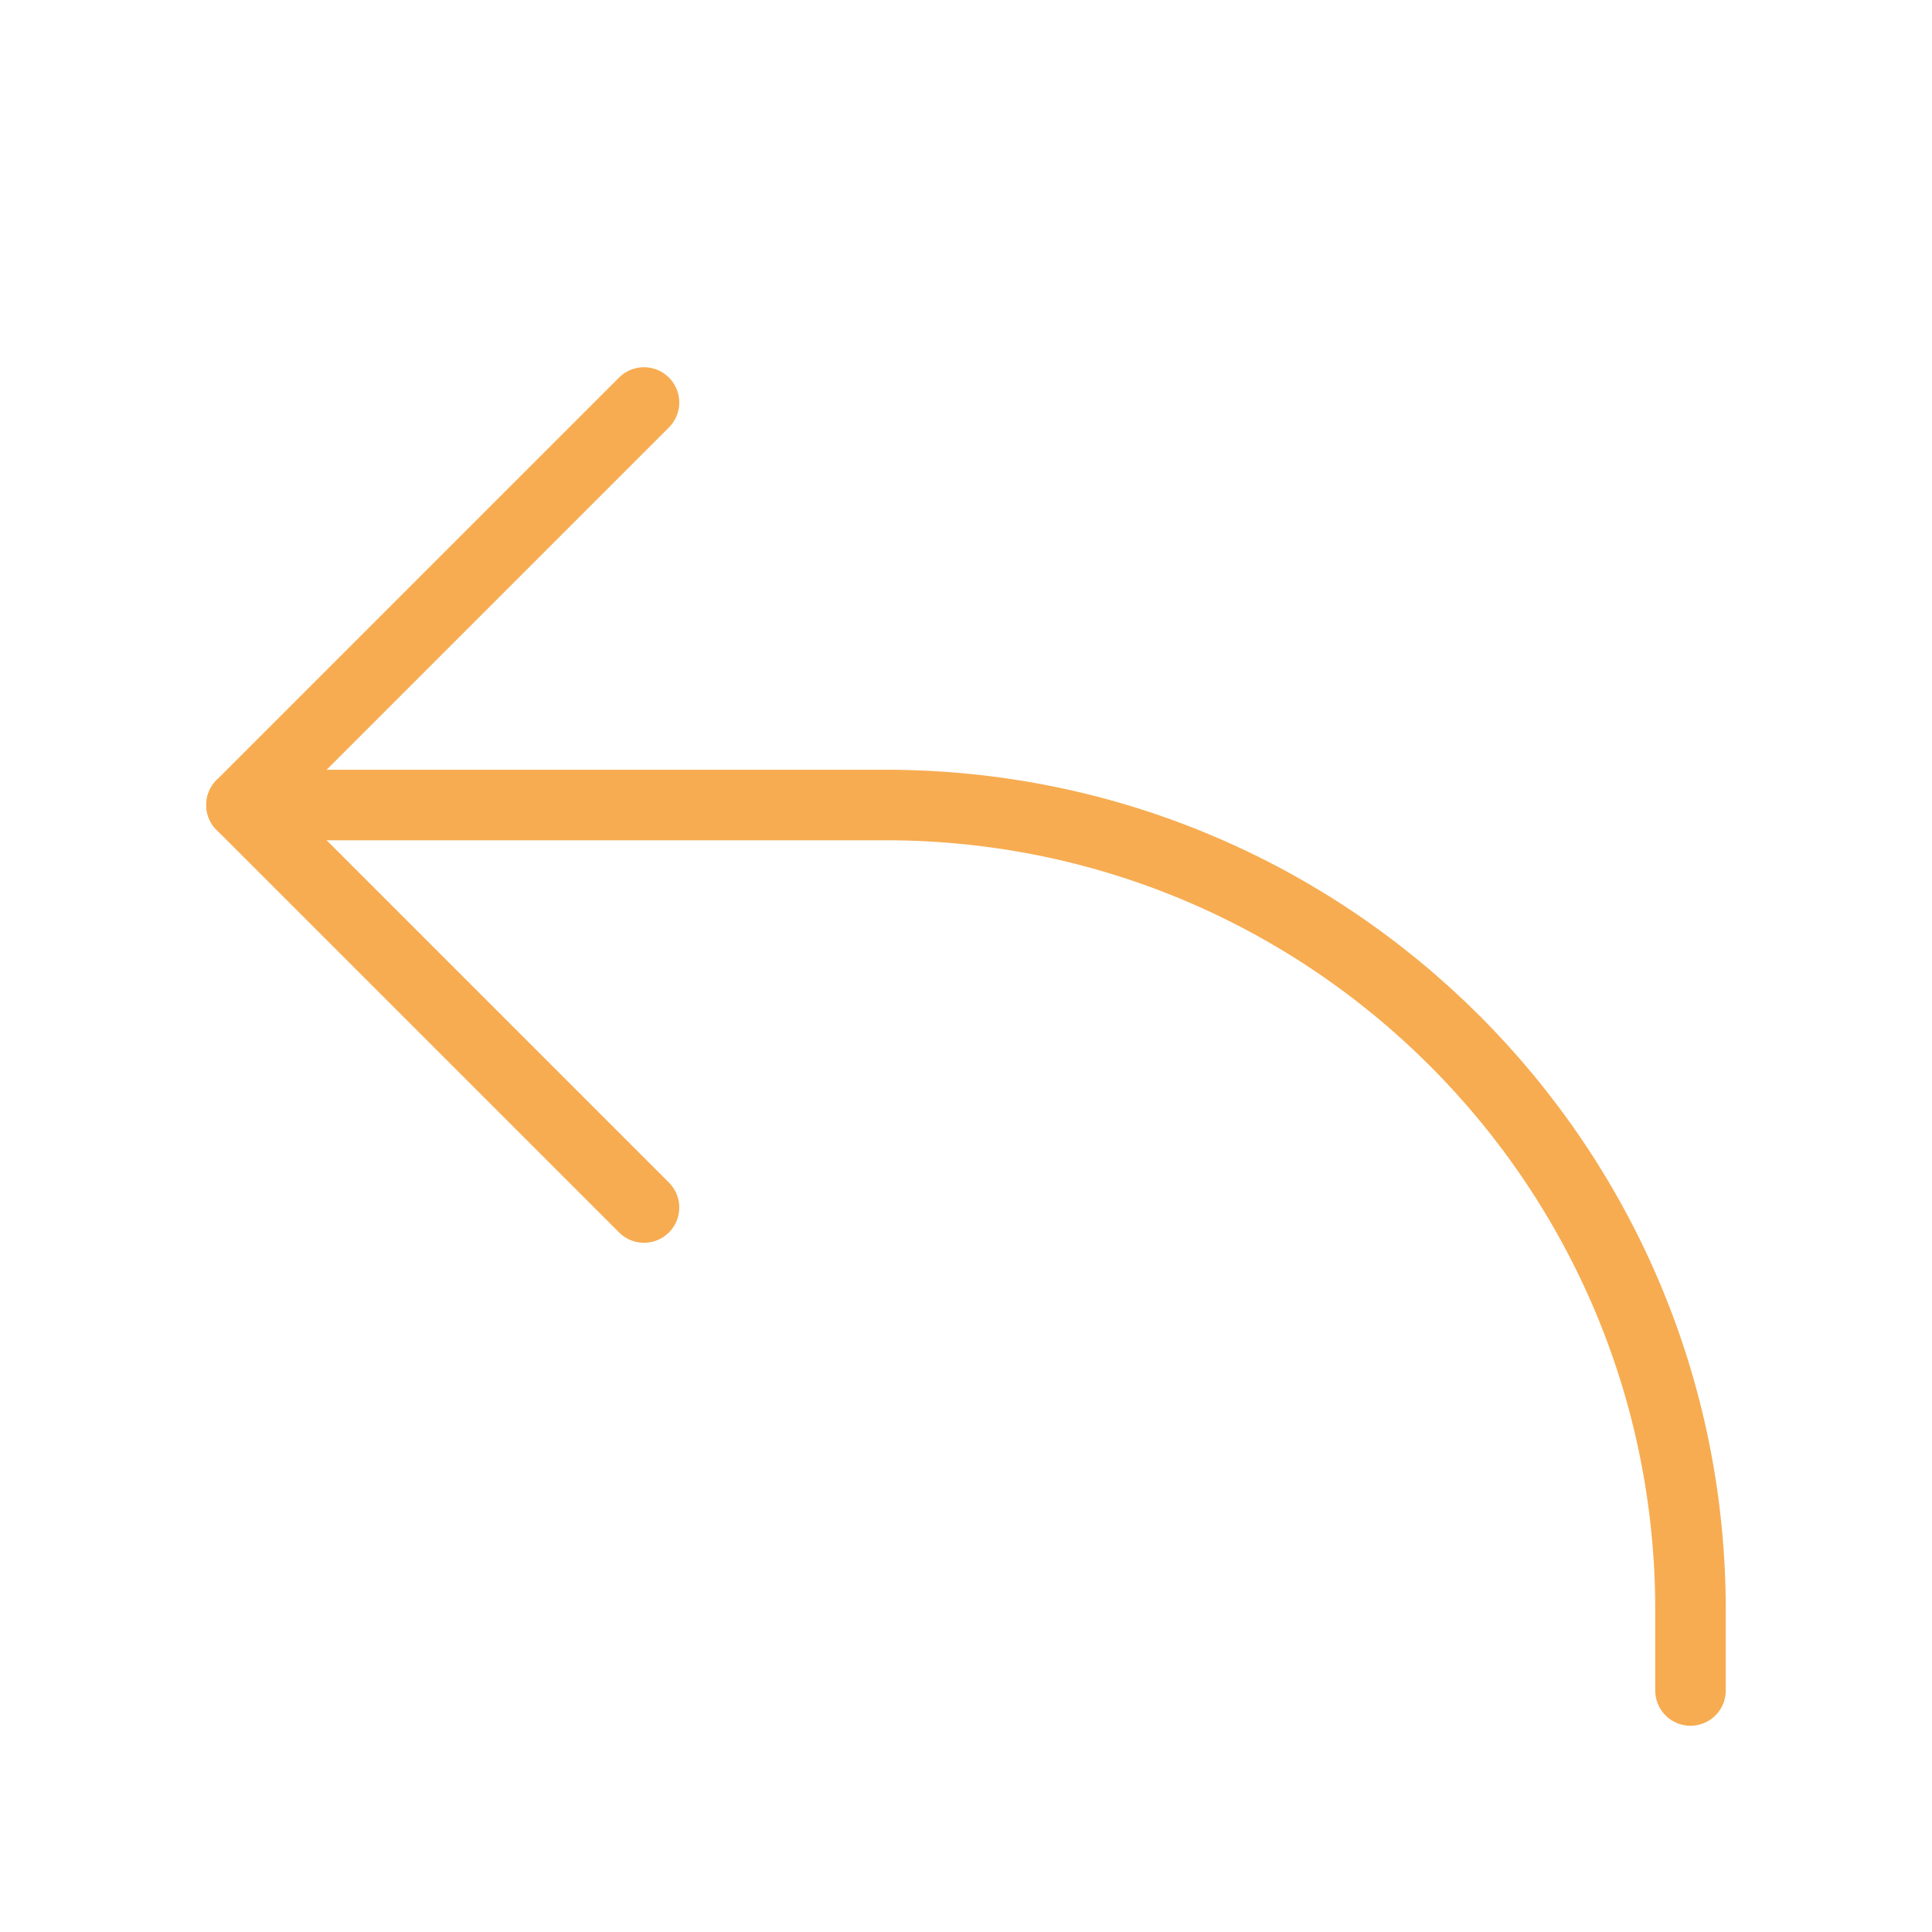 <?xml version="1.0" encoding="UTF-8"?> <svg xmlns="http://www.w3.org/2000/svg" width="105" height="105" viewBox="0 0 105 105" fill="none"><path d="M35 21.875L13.125 43.75L35 65.625" stroke="#F7AC51" stroke-width="3.833" stroke-linecap="round" stroke-linejoin="round"></path><path d="M13.125 43.75H48.125C72.288 43.75 91.875 63.337 91.875 87.5V91.875" stroke="#F7AC51" stroke-width="3.833" stroke-linecap="round" stroke-linejoin="round"></path></svg> 